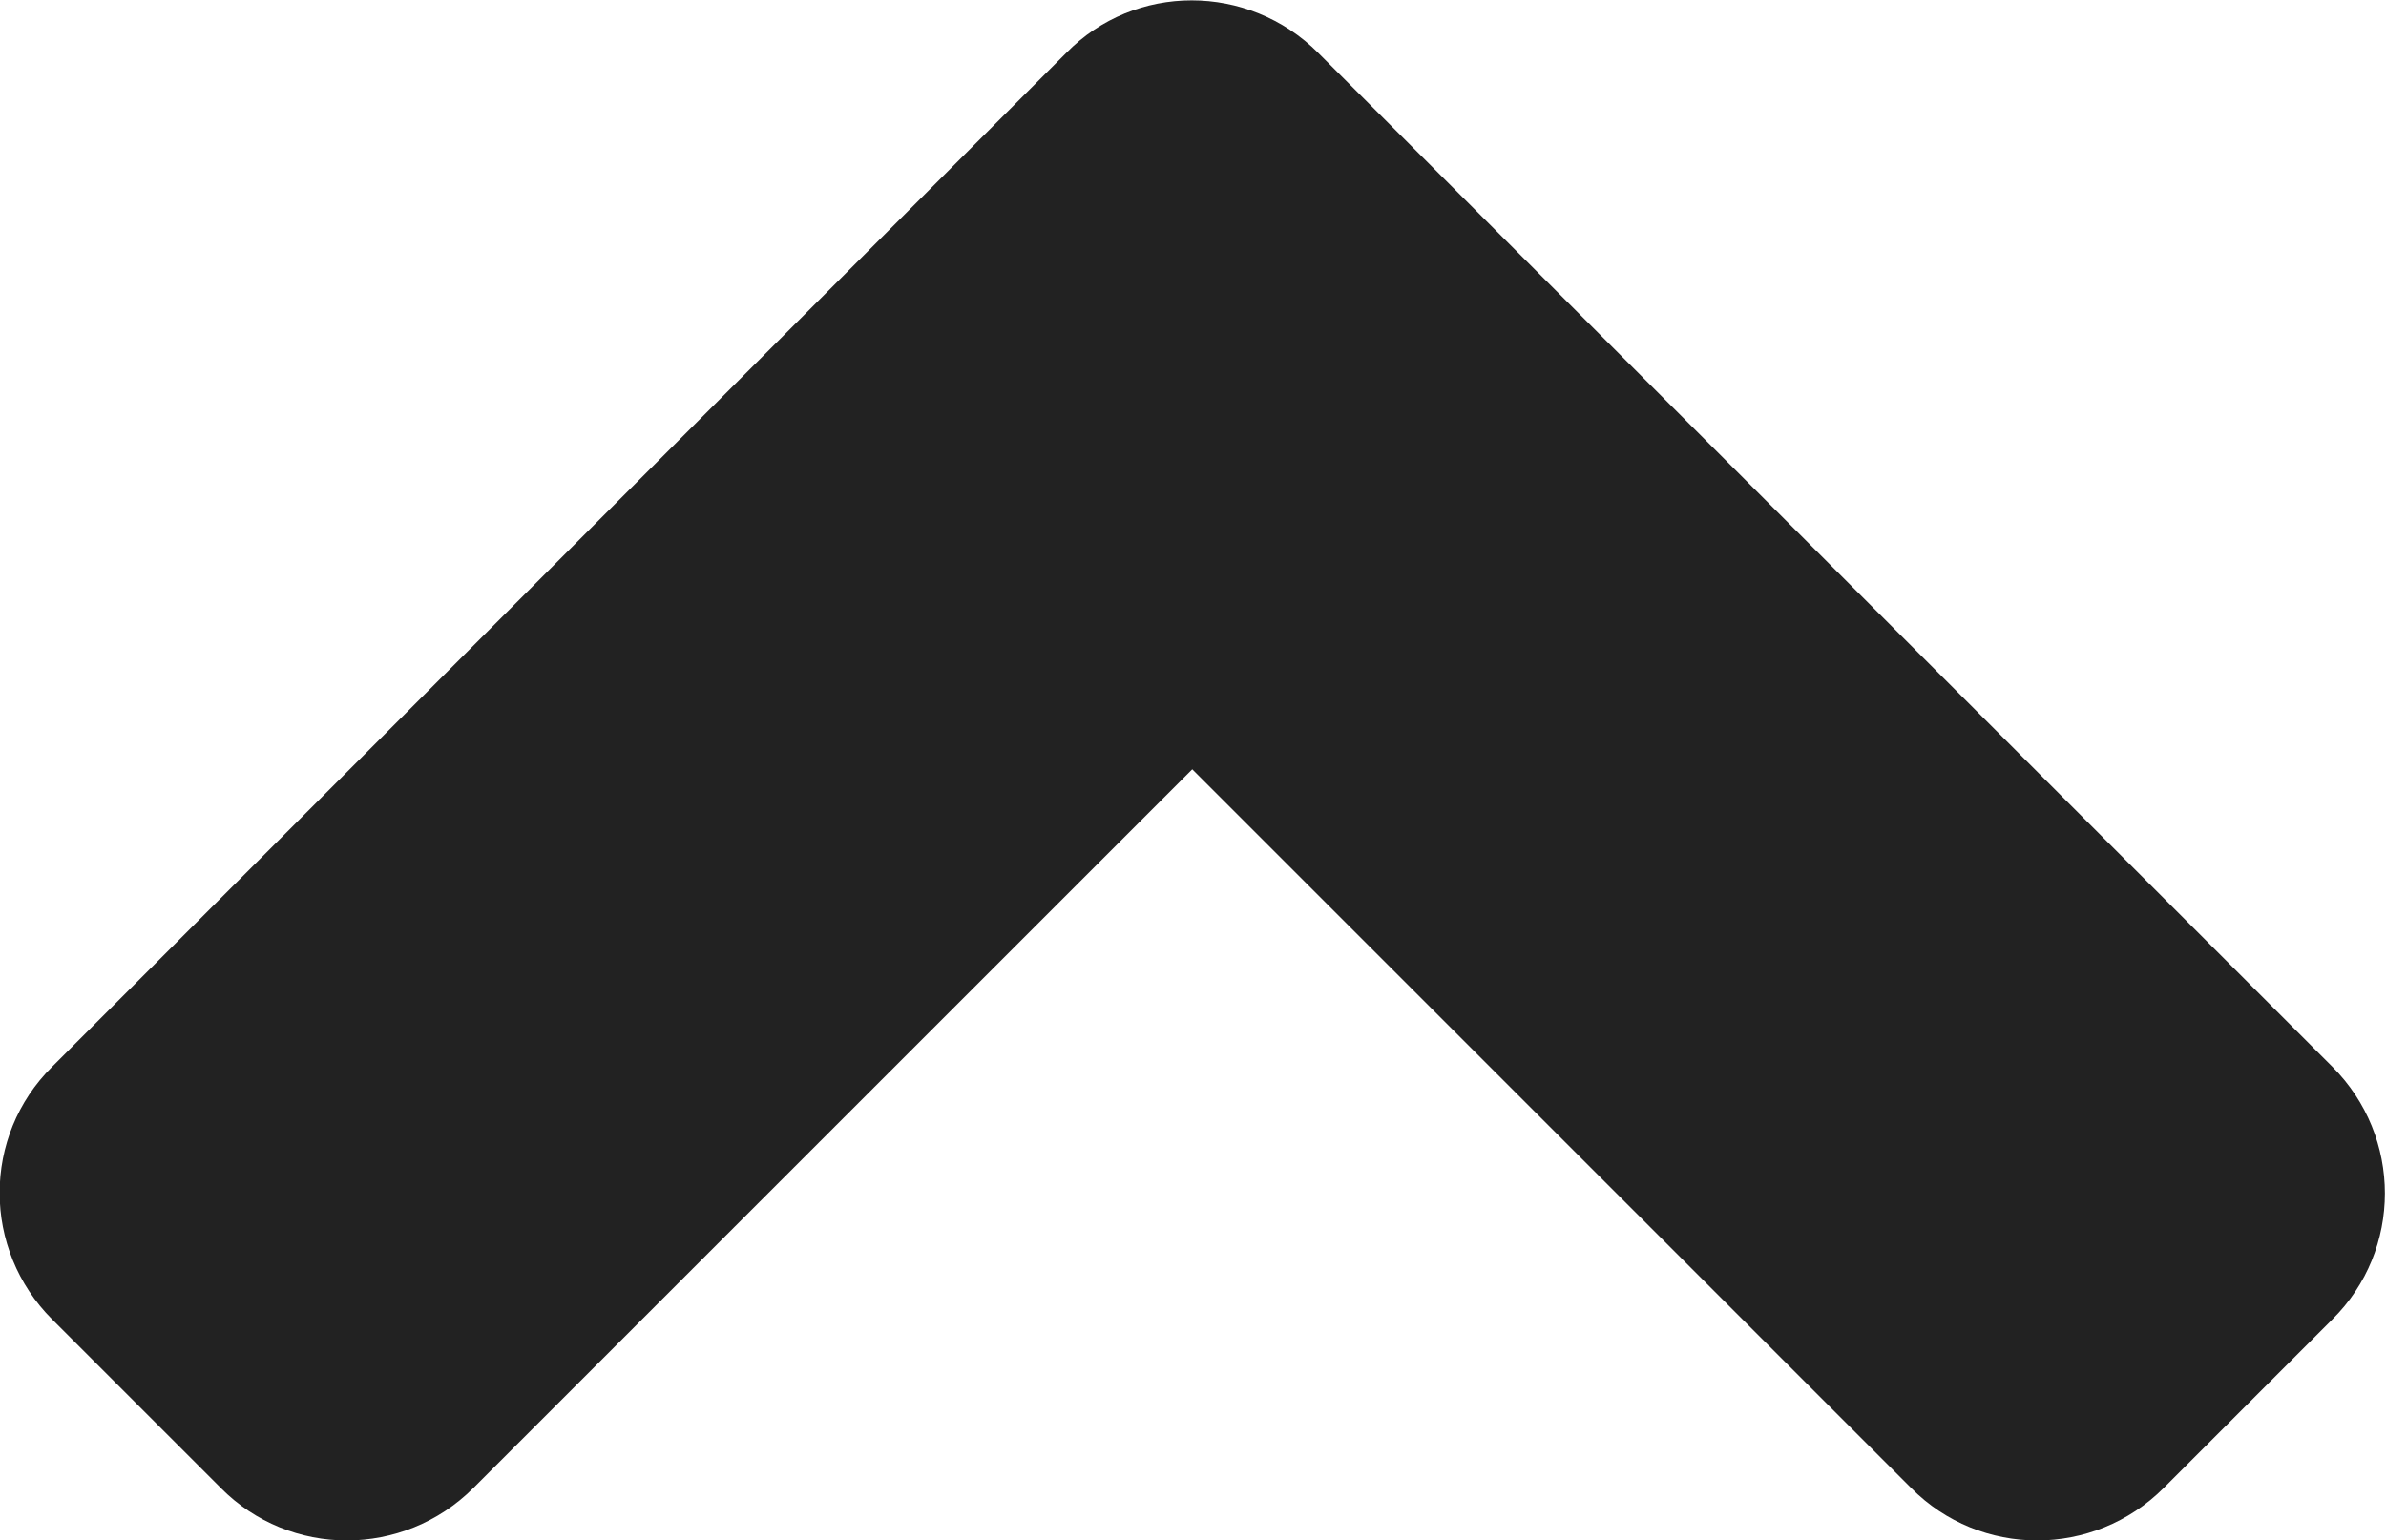 <?xml version="1.0" encoding="utf-8"?>
<!-- Generator: Adobe Illustrator 28.0.0, SVG Export Plug-In . SVG Version: 6.00 Build 0)  -->
<svg version="1.1" id="Layer_1" focusable="false" xmlns="http://www.w3.org/2000/svg" xmlns:xlink="http://www.w3.org/1999/xlink"
	 x="0px" y="0px" viewBox="0 0 320 206.6" style="enable-background:new 0 0 320 206.6;" xml:space="preserve">
<style type="text/css">
	.st0{fill:#222222;}
</style>
<path class="st0" d="M176.8,7.1l136,136c9.4,9.4,9.4,24.6,0,33.9l-22.6,22.6c-9.4,9.4-24.6,9.4-33.9,0l-96.4-96.4l-96.4,96.4
	c-9.4,9.4-24.6,9.4-33.9,0L7,177c-9.4-9.4-9.4-24.6,0-33.9l136-136C152.2-2.3,167.4-2.3,176.8,7.1L176.8,7.1z"/>
</svg>
